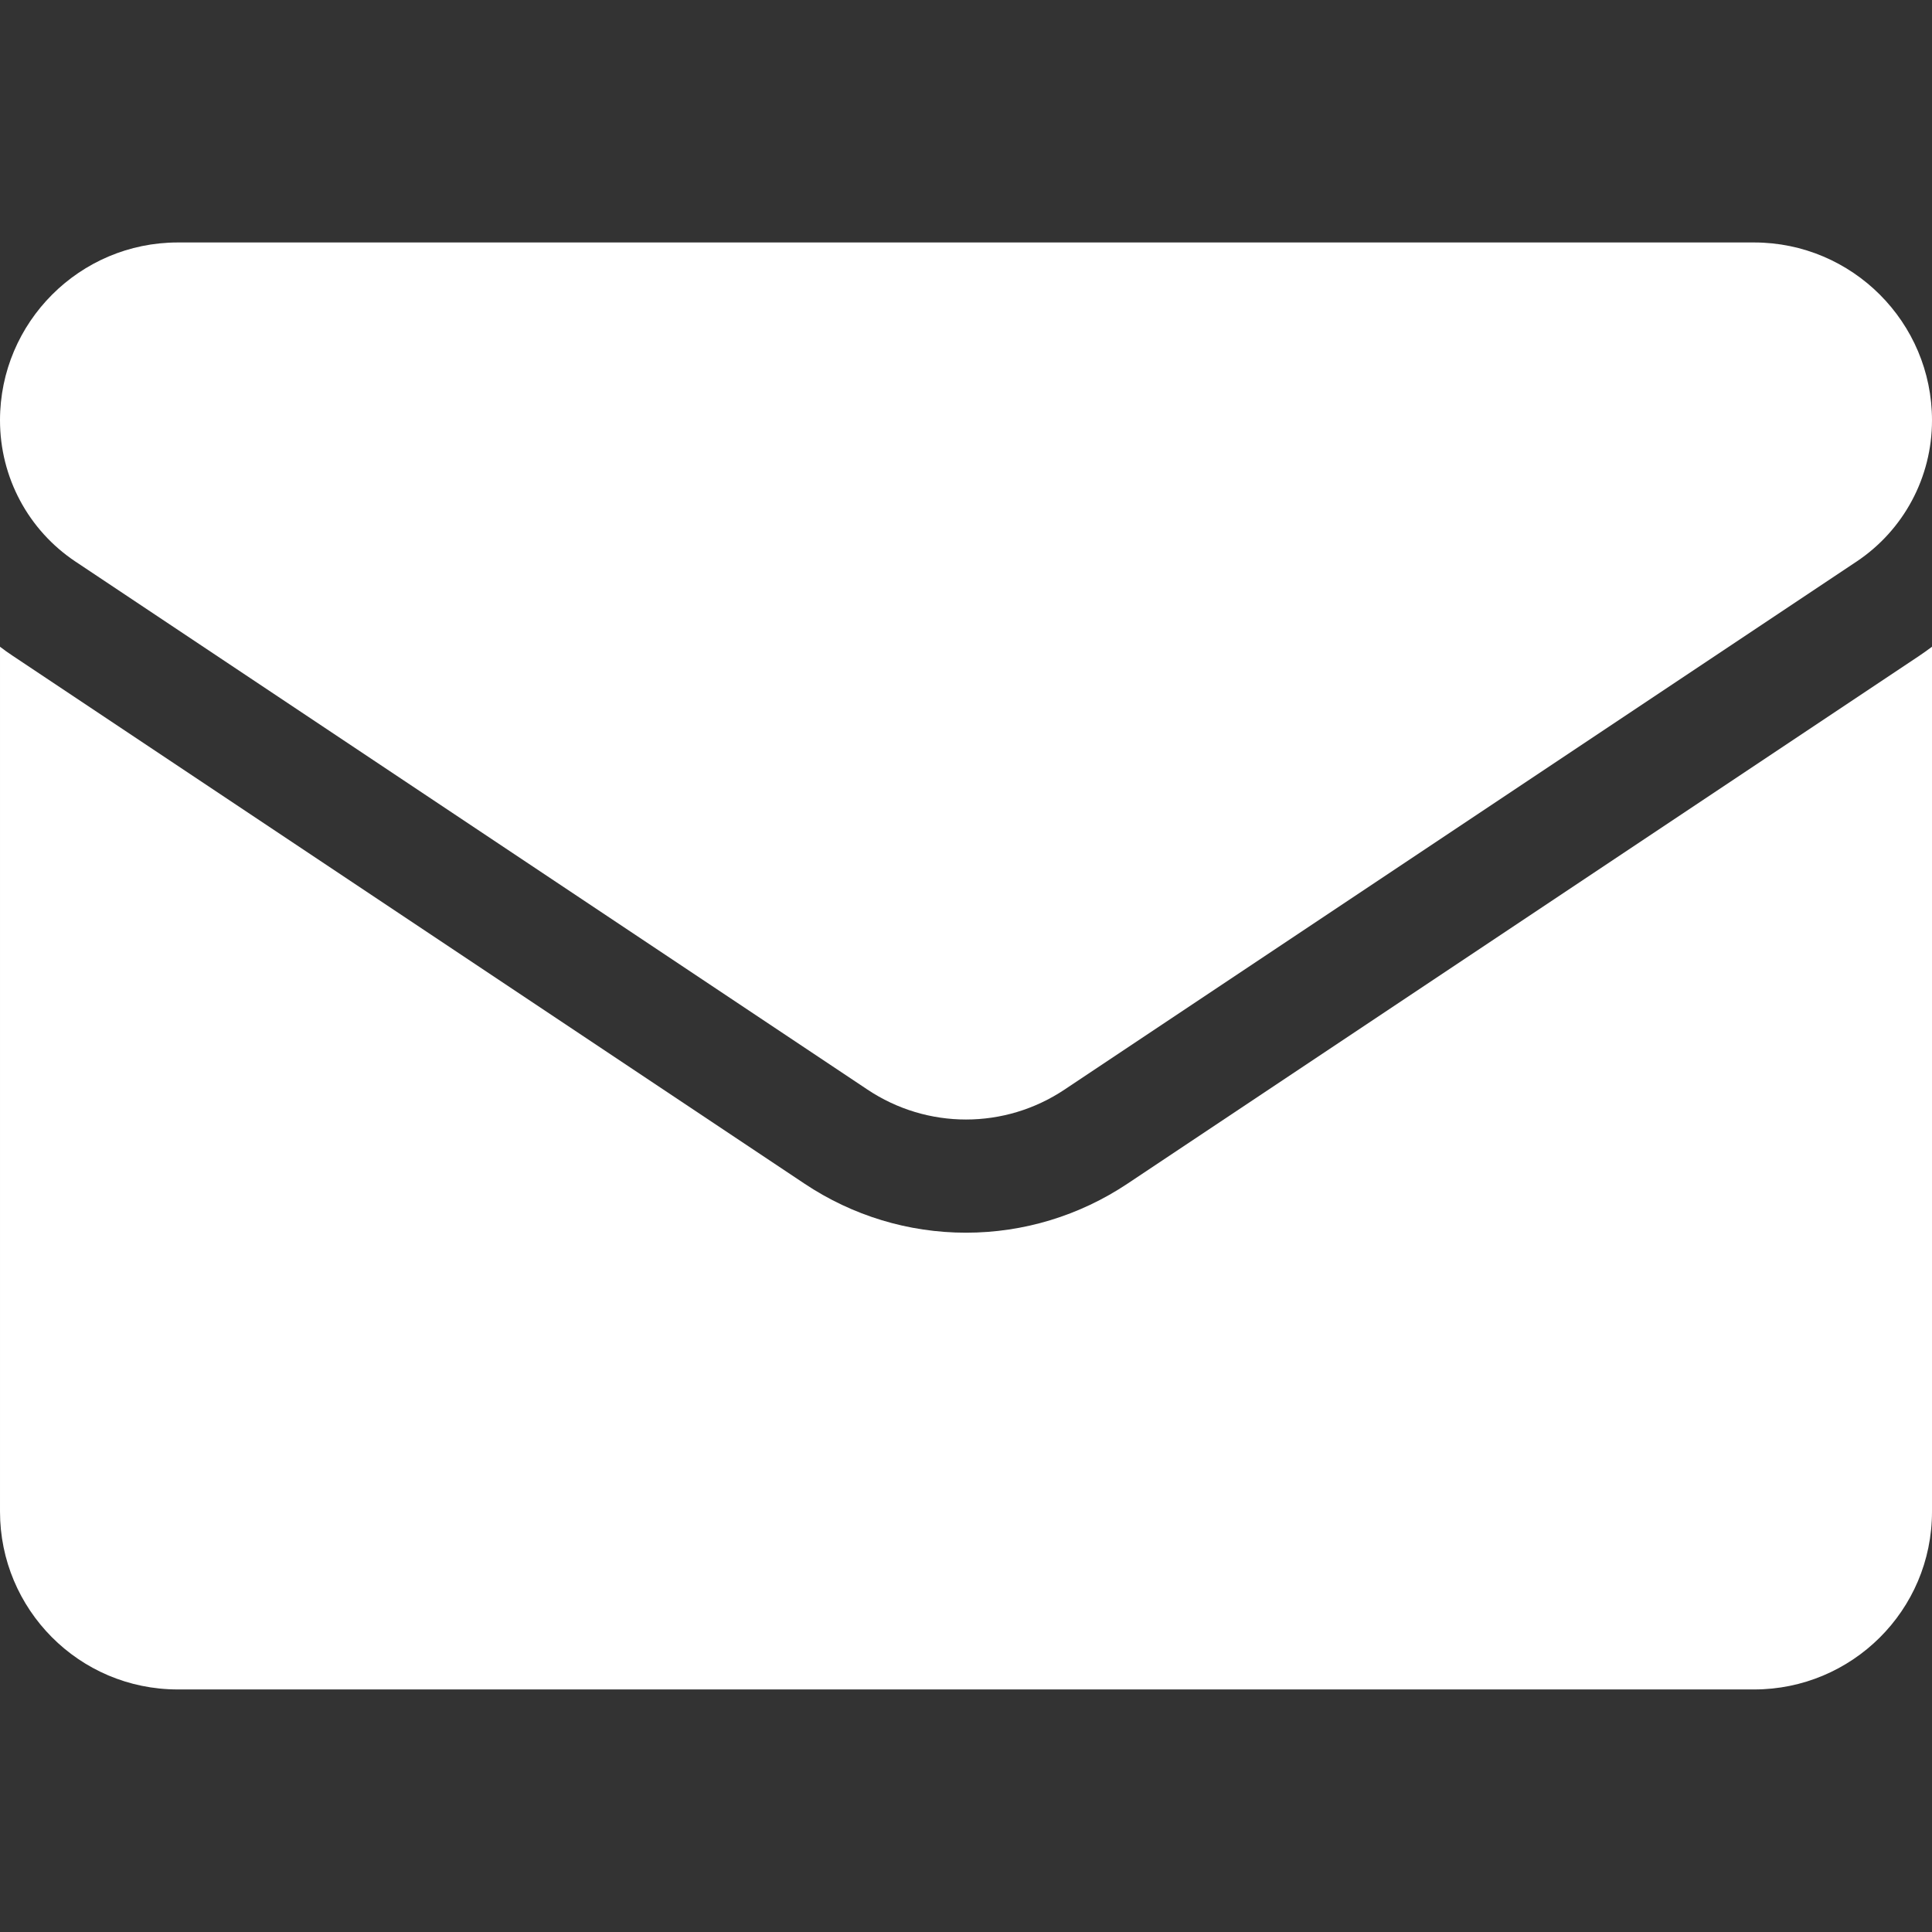 <svg width="24" height="24" viewBox="0 0 24 24" fill="none" xmlns="http://www.w3.org/2000/svg">
<rect x="0" y="0" width="24" height="24" fill="#333333" stroke="none"/>
<g clip-path="url(#clip0_1_1823)">
<path d="M9.994 14.704C10.591 15.102 11.285 15.313 12 15.313C12.715 15.313 13.409 15.102 14.006 14.704L23.84 8.148C23.895 8.111 23.948 8.073 24 8.034V18.778C24 20.01 23 20.987 21.791 20.987H2.209C0.978 20.987 4.76837e-05 19.988 4.76837e-05 18.778V8.034C0.052 8.074 0.105 8.112 0.16 8.148L9.994 14.704Z" fill="white"/>
<path d="M23.06 6.978L13.226 13.534C12.853 13.783 12.427 13.907 12 13.907C11.573 13.907 11.147 13.783 10.774 13.534L0.94 6.978C0.351 6.586 0 5.929 0 5.221C0 4.003 0.991 3.012 2.209 3.012H21.791C23.009 3.013 24 4.003 24 5.222C24 5.929 23.649 6.586 23.06 6.978V6.978Z" fill="white"/>
</g>
<defs>
<clipPath id="clip0_1_1823">
<rect width="24" height="24" fill="white" transform="matrix(-1 0 0 1 24 0)"/>
</clipPath>
</defs>
</svg>
